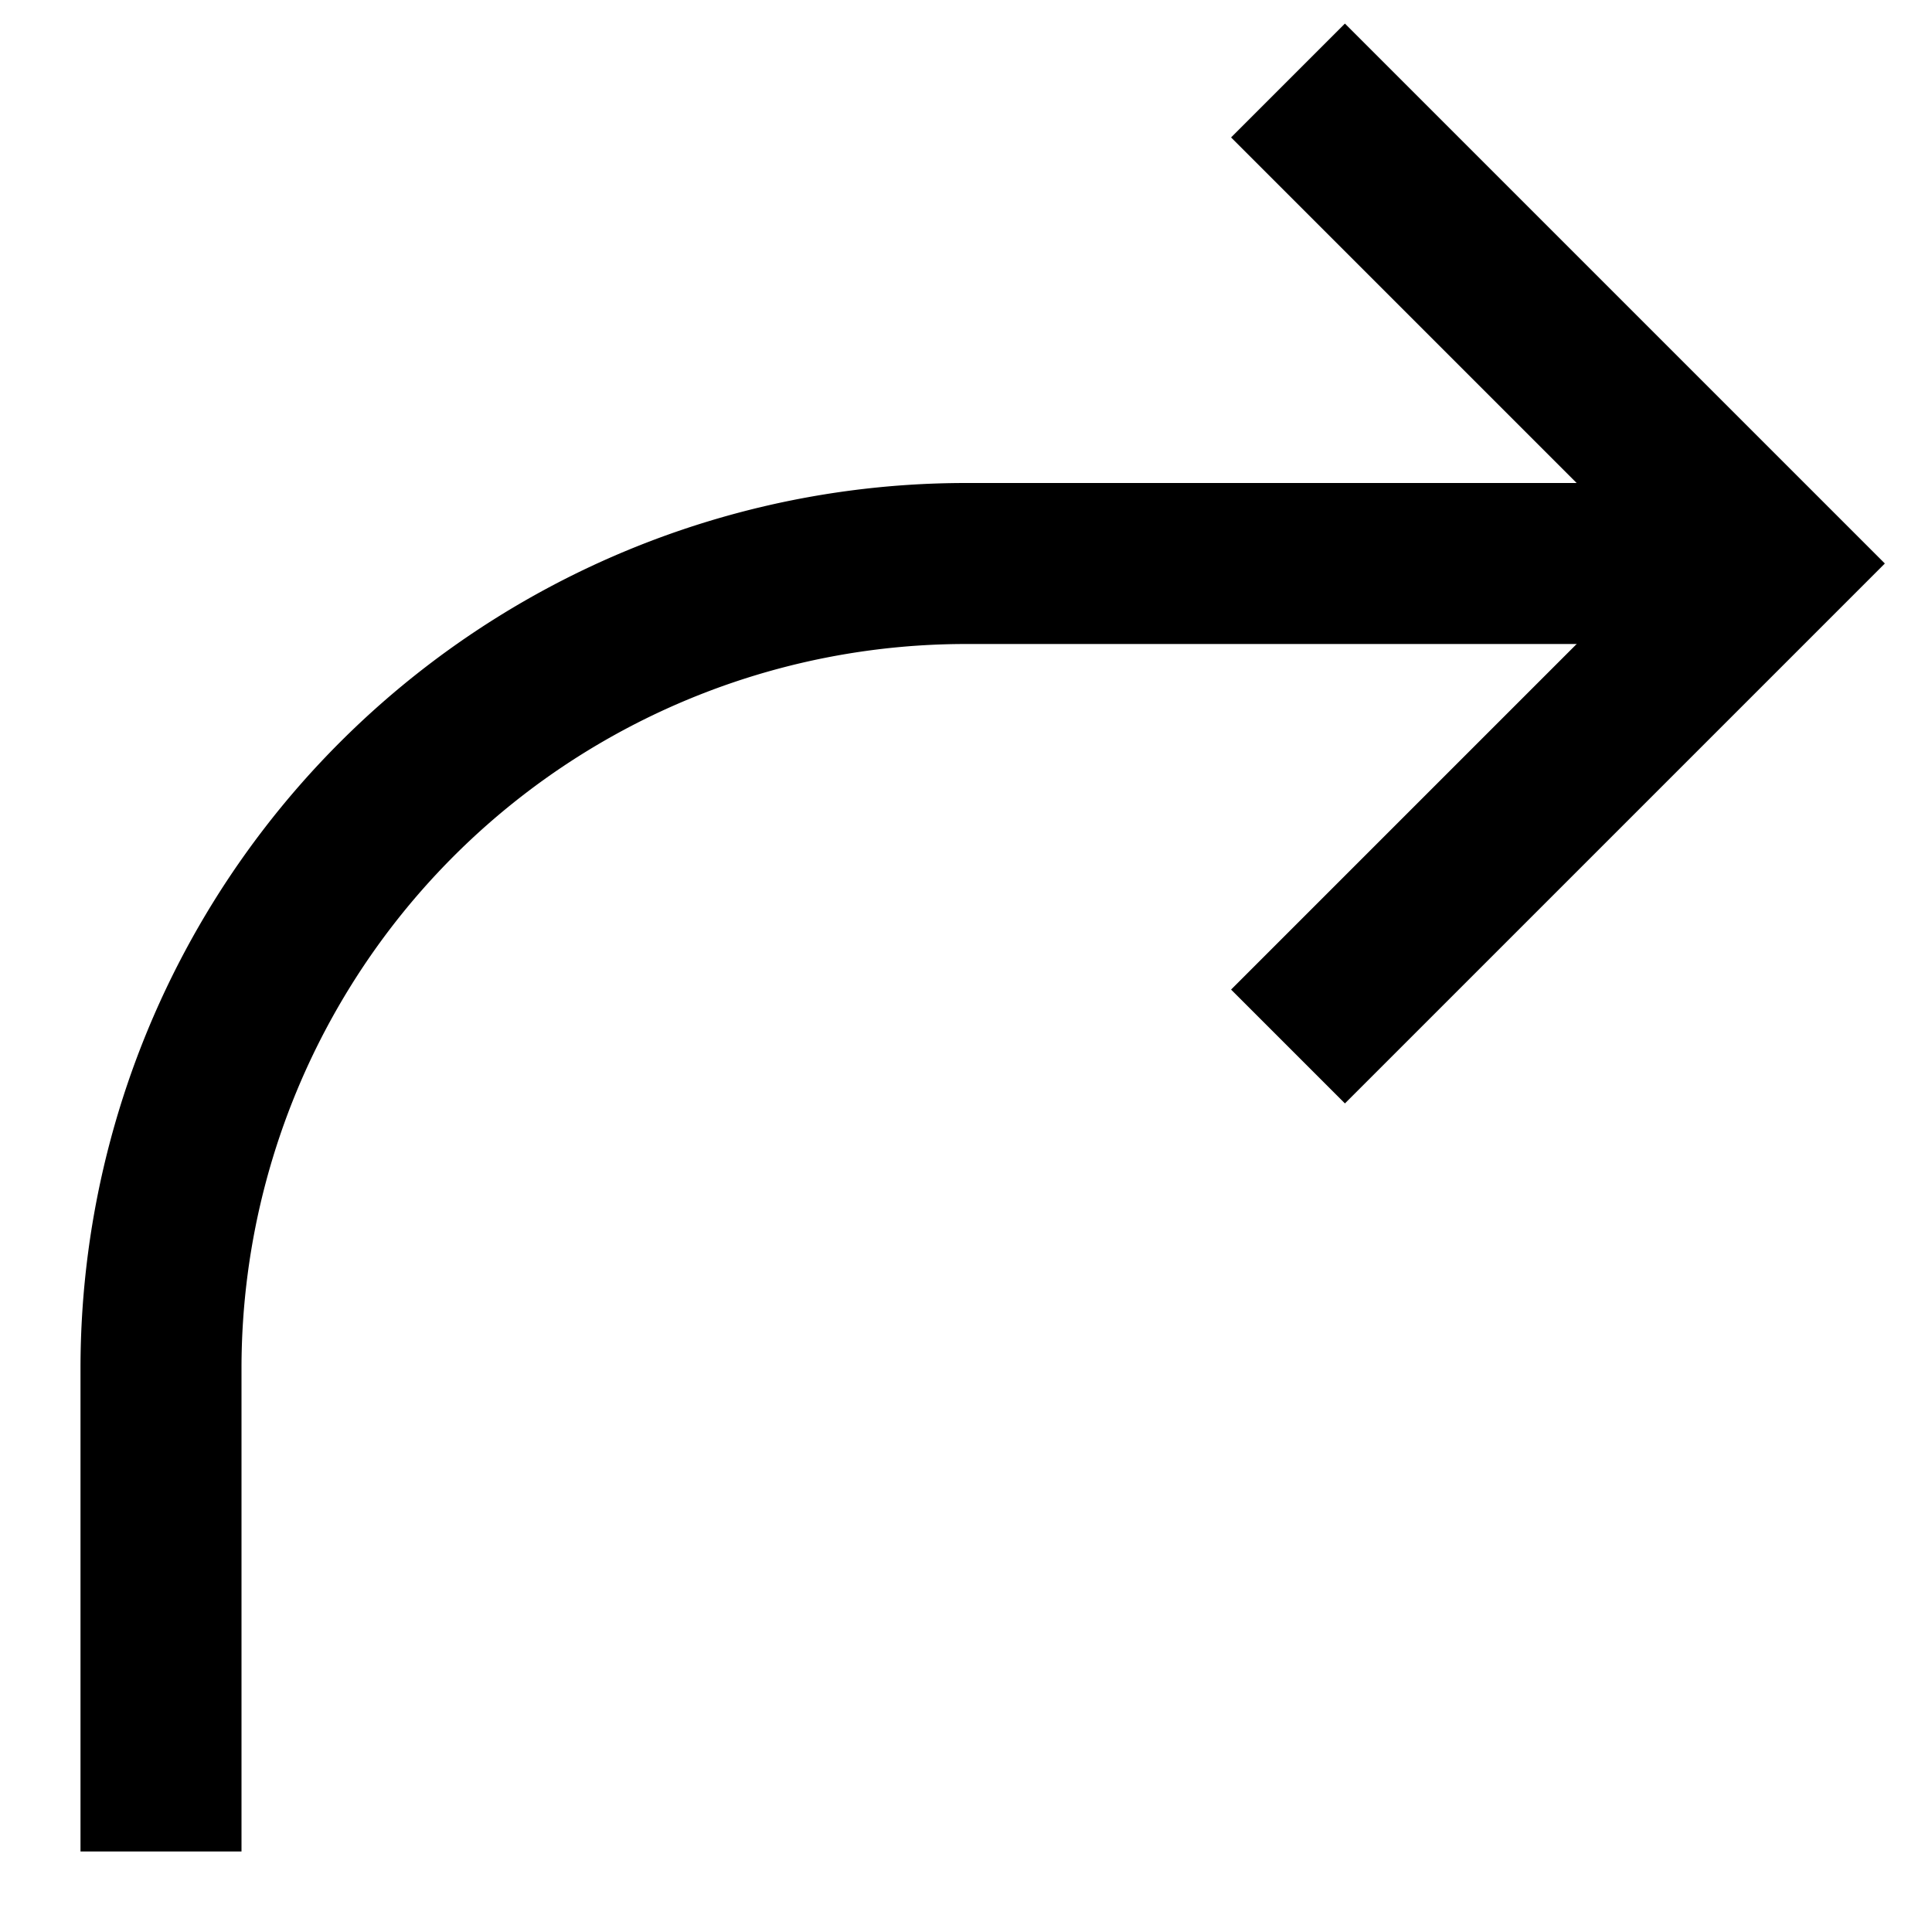 <svg id="Layer_1" data-name="Layer 1" xmlns="http://www.w3.org/2000/svg" viewBox="0 0 24 24"><defs><style>.cls-1{fill:none;stroke:#000;stroke-miterlimit:10;stroke-width:2px;}</style></defs><path class="cls-1" d="M22,7H12A10,10,0,0,0,2,17v6"/><polyline class="cls-1" points="16 1 22 7 16 13"/></svg>